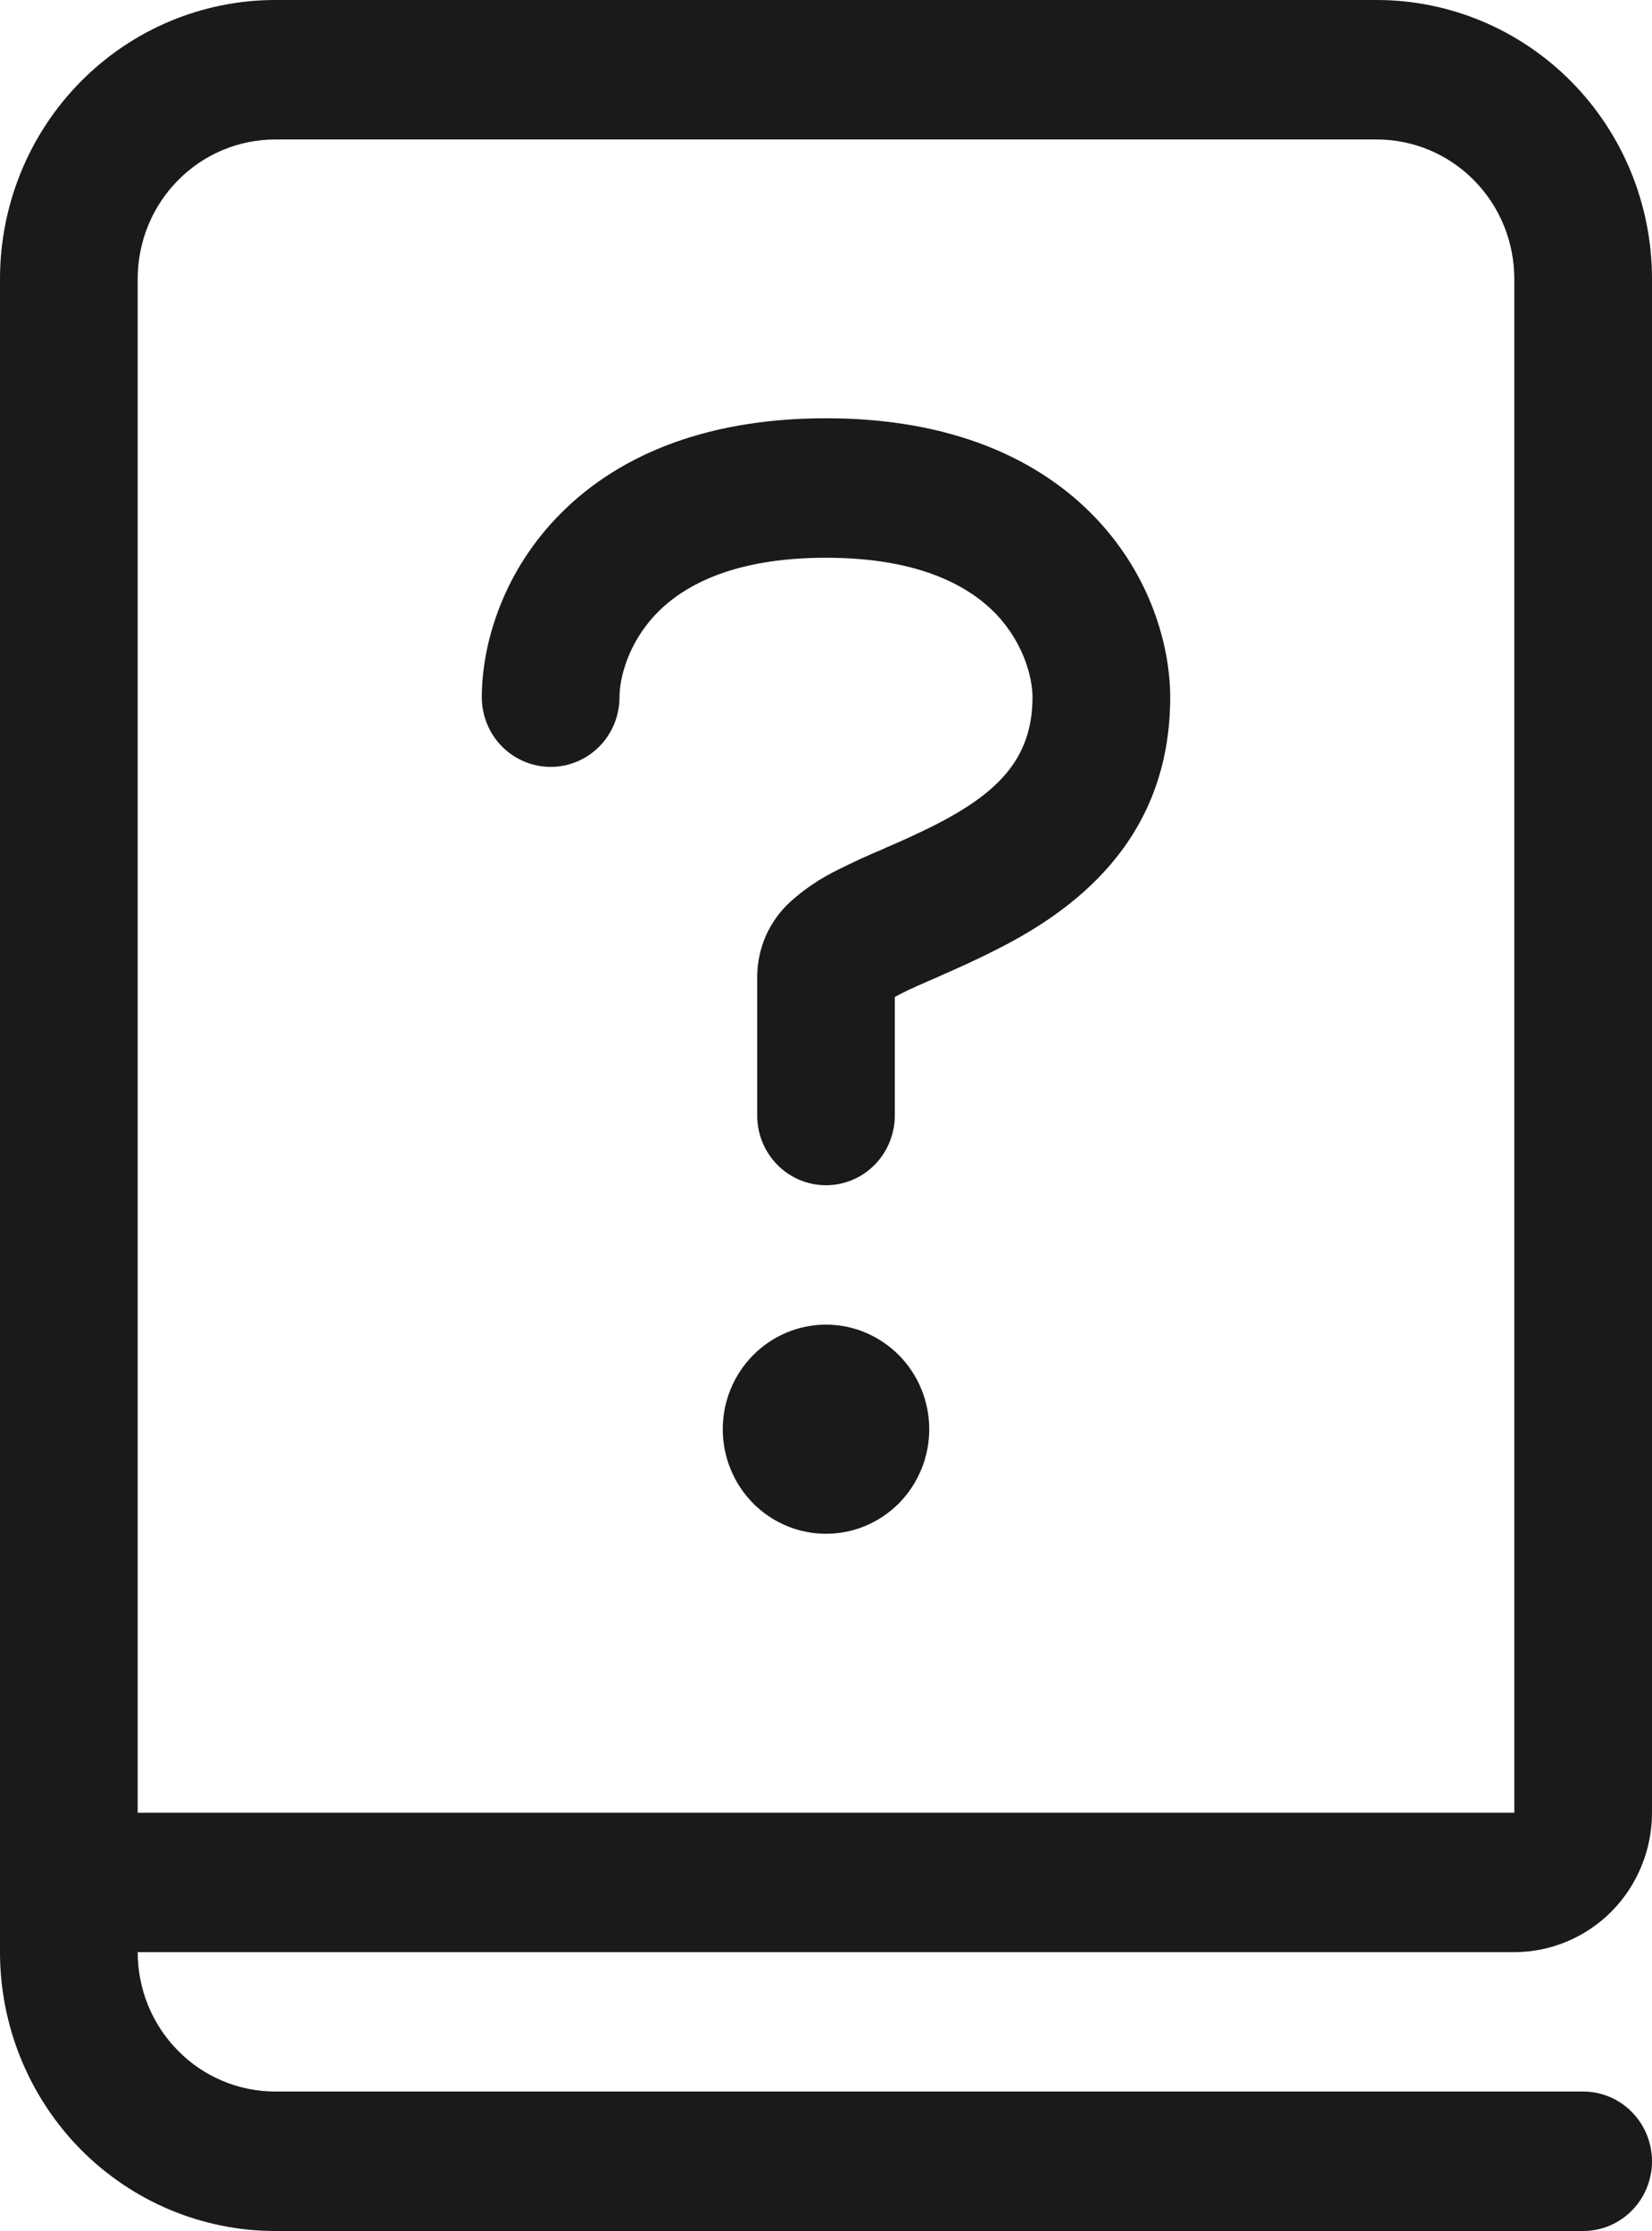 <svg width="20" height="27" viewBox="0 0 20 27" fill="none" xmlns="http://www.w3.org/2000/svg">
<path d="M0 3.375V23.625C0 24.52 0.351 25.378 0.976 26.012C1.601 26.644 2.449 27 3.333 27H19.167C19.388 27 19.6 26.911 19.756 26.753C19.912 26.595 20 26.38 20 26.156C20 25.933 19.912 25.718 19.756 25.56C19.6 25.401 19.388 25.312 19.167 25.312H3.333C2.891 25.312 2.467 25.135 2.155 24.818C1.842 24.502 1.667 24.073 1.667 23.625H18.333C18.775 23.625 19.199 23.447 19.512 23.131C19.824 22.814 20 22.385 20 21.938V3.375C20 2.48 19.649 1.621 19.024 0.989C18.399 0.356 17.551 0 16.667 0H3.333C2.449 0 1.601 0.356 0.976 0.989C0.351 1.621 0 2.48 0 3.375ZM16.667 1.688C17.109 1.688 17.533 1.865 17.845 2.182C18.158 2.498 18.333 2.927 18.333 3.375V21.938H1.667V3.375C1.667 2.927 1.842 2.498 2.155 2.182C2.467 1.865 2.891 1.688 3.333 1.688H16.667ZM7.933 7.44C8.25 7.104 8.85 6.75 10 6.75C11.15 6.75 11.75 7.106 12.067 7.44C12.4 7.795 12.5 8.21 12.5 8.438C12.5 9.204 12.05 9.615 11.295 9.997C11.107 10.09 10.916 10.178 10.723 10.26L10.687 10.277C10.504 10.353 10.324 10.436 10.147 10.525C9.938 10.626 9.745 10.755 9.572 10.91C9.446 11.024 9.345 11.163 9.275 11.318C9.206 11.473 9.169 11.642 9.167 11.812V13.5C9.167 13.724 9.254 13.938 9.411 14.097C9.567 14.255 9.779 14.344 10 14.344C10.221 14.344 10.433 14.255 10.589 14.097C10.745 13.938 10.833 13.724 10.833 13.5V12.066L10.895 12.032C11.02 11.968 11.172 11.902 11.367 11.818L11.385 11.809C11.58 11.723 11.807 11.623 12.038 11.505C12.95 11.05 14.167 10.204 14.167 8.438C14.167 7.822 13.933 6.971 13.267 6.271C12.583 5.552 11.517 5.062 10 5.062C8.483 5.062 7.417 5.55 6.733 6.271C6.067 6.971 5.833 7.822 5.833 8.438C5.833 8.661 5.921 8.876 6.077 9.034C6.234 9.192 6.446 9.281 6.667 9.281C6.888 9.281 7.1 9.192 7.256 9.034C7.412 8.876 7.5 8.661 7.5 8.438C7.5 8.21 7.6 7.795 7.933 7.44ZM10 18.562C10.332 18.562 10.649 18.429 10.884 18.192C11.118 17.954 11.25 17.633 11.25 17.297C11.25 16.961 11.118 16.639 10.884 16.402C10.649 16.165 10.332 16.031 10 16.031C9.668 16.031 9.351 16.165 9.116 16.402C8.882 16.639 8.75 16.961 8.75 17.297C8.75 17.633 8.882 17.954 9.116 18.192C9.351 18.429 9.668 18.562 10 18.562Z" fill="#1A1A1A"/>
</svg>
